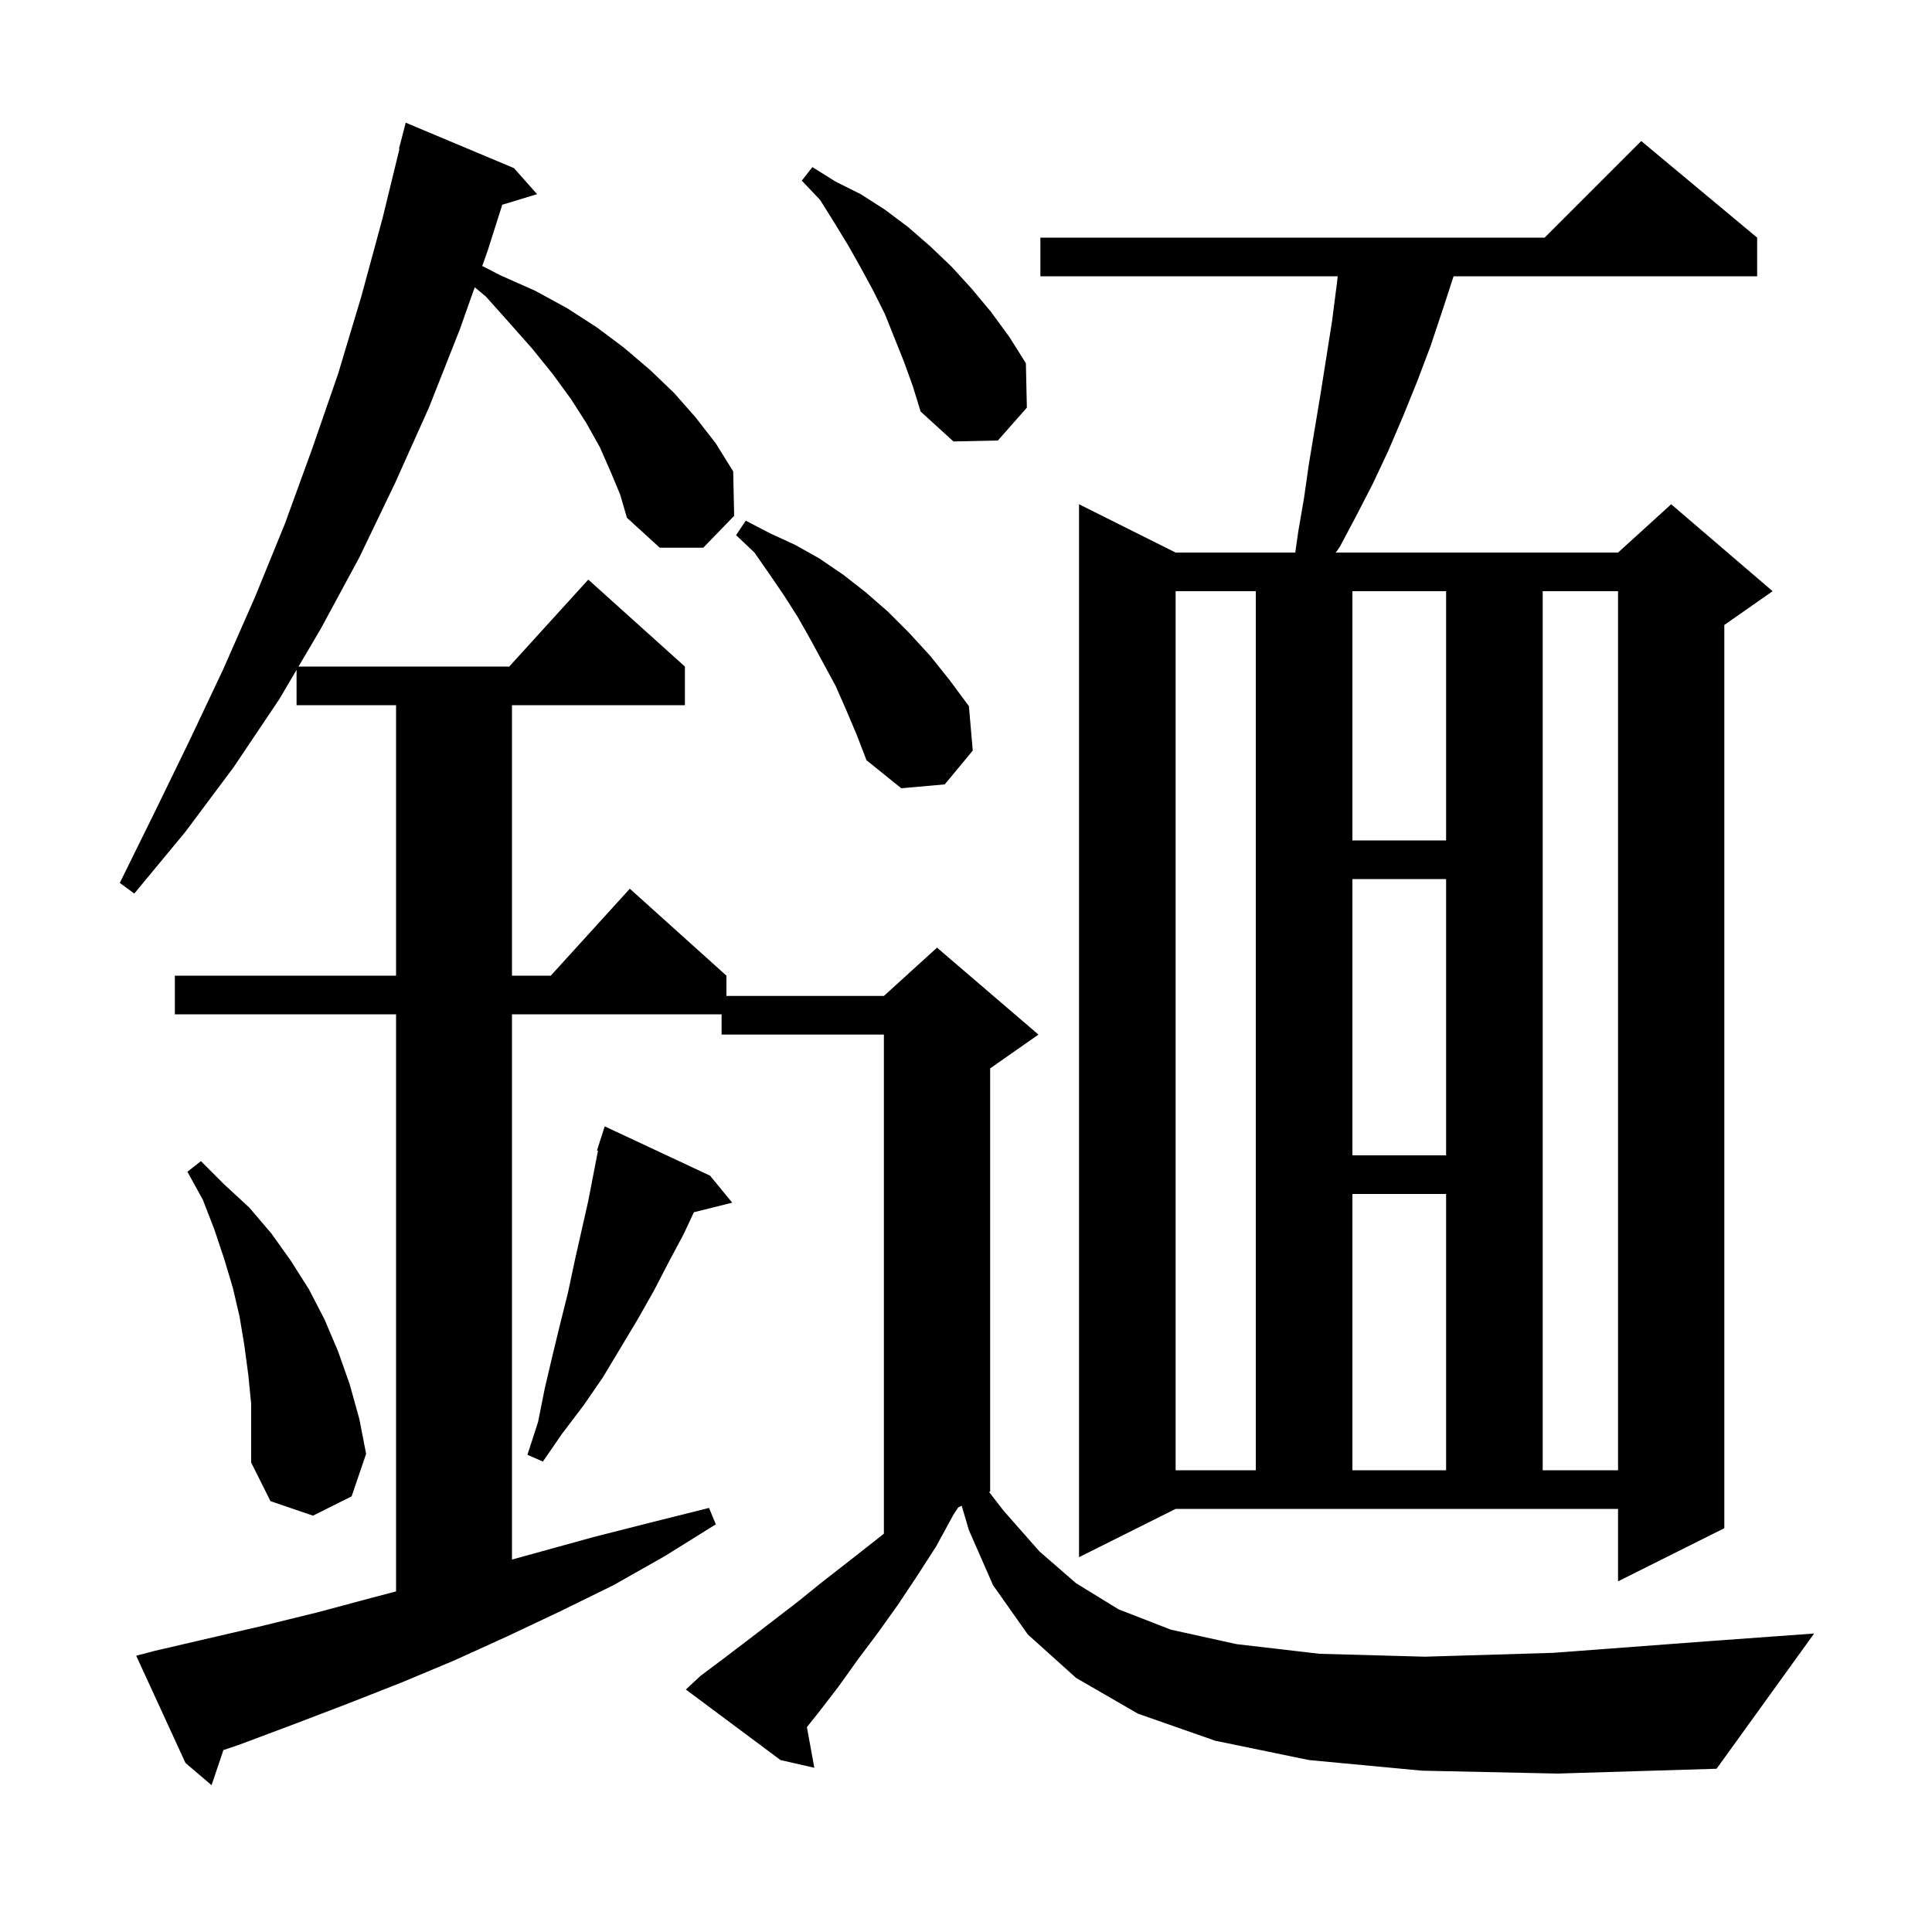 <svg xmlns="http://www.w3.org/2000/svg" xmlns:xlink="http://www.w3.org/1999/xlink" version="1.1" baseProfile="full" viewBox="0 0 200 200" width="200" height="200"><g fill="currentColor"><path d="M 147.2 183.3 L 135.5 182.2 L 125.8 180.2 L 117.8 177.4 L 111.4 173.7 L 106.4 169.2 L 102.8 164.1 L 100.3 158.4 L 99.554 155.873 L 99.188 156.056 L 98.7 156.8 L 96.9 160.1 L 94.9 163.2 L 92.9 166.2 L 90.9 169.0 L 88.8 171.8 L 86.8 174.6 L 84.8 177.2 L 83.529 178.789 L 84.3 183.0 L 80.8 182.2 L 71.0 174.9 L 72.5 173.5 L 74.9 171.7 L 77.4 169.8 L 82.6 165.8 L 85.2 163.7 L 87.9 161.6 L 90.7 159.4 L 91.5 158.766 L 91.5 107.1 L 74.7 107.1 L 74.7 105.0 L 53.0 105.0 L 53.0 161.445 L 61.5 159.1 L 67.4 157.6 L 73.4 156.1 L 74.1 157.8 L 68.8 161.1 L 63.5 164.1 L 58.0 166.8 L 52.5 169.4 L 47.0 171.9 L 41.5 174.2 L 35.9 176.4 L 30.4 178.5 L 24.8 180.6 L 23.129 181.167 L 21.9 184.8 L 19.2 182.5 L 14.1 171.4 L 16.0 170.9 L 27.2 168.3 L 32.9 166.9 L 38.5 165.4 L 41.0 164.742 L 41.0 105.0 L 18.1 105.0 L 18.1 101.0 L 41.0 101.0 L 41.0 73.0 L 30.7 73.0 L 30.7 69.344 L 28.9 72.4 L 24.2 79.4 L 19.2 86.1 L 13.9 92.5 L 12.4 91.4 L 16.0 84.1 L 19.6 76.7 L 23.1 69.3 L 26.4 61.8 L 29.5 54.2 L 32.3 46.5 L 35.0 38.7 L 37.4 30.7 L 39.6 22.6 L 41.354 15.409 L 41.3 15.4 L 42.0 12.7 L 53.2 17.4 L 55.6 20.1 L 51.995 21.194 L 50.5 25.9 L 49.922 27.534 L 51.8 28.5 L 55.4 30.1 L 58.7 31.9 L 61.8 33.9 L 64.6 36.0 L 67.3 38.3 L 69.8 40.7 L 72.0 43.2 L 74.1 45.9 L 75.9 48.8 L 76.0 53.4 L 72.8 56.7 L 68.3 56.7 L 64.9 53.6 L 64.2 51.2 L 63.2 48.8 L 62.1 46.3 L 60.7 43.8 L 59.1 41.3 L 57.2 38.7 L 55.1 36.1 L 52.8 33.5 L 50.3 30.7 L 49.143 29.736 L 47.6 34.1 L 44.4 42.2 L 40.9 50.0 L 37.2 57.7 L 33.2 65.1 L 30.903 69.0 L 52.718 69.0 L 60.9 60.0 L 70.9 69.0 L 70.9 73.0 L 53.0 73.0 L 53.0 101.0 L 57.018 101.0 L 65.2 92.0 L 75.2 101.0 L 75.2 103.1 L 91.5 103.1 L 97.0 98.1 L 107.5 107.1 L 102.5 110.6 L 102.5 154.4 L 102.391 154.454 L 103.9 156.4 L 107.6 160.6 L 111.4 163.9 L 115.8 166.6 L 121.2 168.7 L 128.0 170.2 L 136.6 171.2 L 147.5 171.5 L 160.8 171.1 L 176.8 169.9 L 187.8 169.1 L 177.7 183.1 L 161.2 183.6 Z M 111.7 161.2 L 111.7 52.2 L 121.7 57.2 L 134.086 57.2 L 134.4 55.0 L 135.0 51.5 L 135.5 48.0 L 136.7 40.8 L 137.9 33.2 L 138.4 29.3 L 138.478 28.6 L 107.7 28.6 L 107.7 24.6 L 159.9 24.6 L 169.9 14.6 L 181.9 24.6 L 181.9 28.6 L 150.473 28.6 L 149.4 31.9 L 148.1 35.8 L 146.7 39.5 L 145.2 43.2 L 143.7 46.7 L 142.1 50.1 L 140.4 53.4 L 138.7 56.6 L 138.286 57.2 L 167.5 57.2 L 173.0 52.2 L 183.5 61.2 L 178.5 64.7 L 178.5 158.2 L 167.5 163.7 L 167.5 156.2 L 121.7 156.2 Z M 25.7 142.3 L 25.3 139.3 L 24.8 136.3 L 24.1 133.3 L 23.2 130.3 L 22.2 127.3 L 21.0 124.2 L 19.4 121.3 L 20.8 120.2 L 23.2 122.6 L 25.8 125.0 L 28.1 127.7 L 30.1 130.5 L 32.0 133.5 L 33.6 136.6 L 35.0 139.9 L 36.2 143.3 L 37.2 146.9 L 37.9 150.5 L 36.4 154.9 L 32.4 156.9 L 28.0 155.4 L 26.0 151.4 L 26.0 145.3 Z M 121.7 61.2 L 121.7 152.2 L 130.0 152.2 L 130.0 61.2 Z M 140.0 123.6 L 140.0 152.2 L 149.7 152.2 L 149.7 123.6 Z M 159.7 61.2 L 159.7 152.2 L 167.5 152.2 L 167.5 61.2 Z M 73.5 121.7 L 75.8 124.5 L 71.83 125.492 L 70.8 127.7 L 69.2 130.7 L 67.7 133.6 L 66.0 136.6 L 62.4 142.6 L 60.4 145.5 L 58.2 148.4 L 56.2 151.3 L 54.6 150.6 L 55.7 147.2 L 56.4 143.7 L 57.2 140.3 L 58.0 137.0 L 58.8 133.8 L 59.5 130.5 L 60.9 124.3 L 61.902 119.123 L 61.8 119.1 L 62.069 118.258 L 62.1 118.1 L 62.118 118.106 L 62.6 116.6 Z M 140.0 91.0 L 140.0 119.6 L 149.7 119.6 L 149.7 91.0 Z M 140.0 61.2 L 140.0 87.0 L 149.7 87.0 L 149.7 61.2 Z M 87.6 73.5 L 86.5 71.0 L 83.9 66.2 L 82.6 63.9 L 81.2 61.7 L 79.7 59.5 L 78.1 57.2 L 76.2 55.4 L 77.2 53.9 L 79.7 55.2 L 82.3 56.4 L 84.8 57.8 L 87.3 59.5 L 89.6 61.3 L 91.9 63.3 L 94.1 65.5 L 96.3 67.9 L 98.3 70.4 L 100.3 73.1 L 100.7 77.7 L 97.8 81.2 L 93.3 81.6 L 89.7 78.7 L 88.7 76.1 Z M 93.6 37.5 L 91.6 32.5 L 90.4 30.1 L 89.1 27.7 L 87.8 25.4 L 86.4 23.1 L 84.9 20.7 L 83.0 18.7 L 84.1 17.3 L 86.5 18.8 L 89.1 20.1 L 91.6 21.7 L 94.0 23.5 L 96.3 25.5 L 98.5 27.6 L 100.6 29.9 L 102.6 32.3 L 104.5 34.9 L 106.2 37.6 L 106.3 42.2 L 103.3 45.6 L 98.7 45.7 L 95.3 42.6 L 94.5 40.0 Z "/></g></svg>